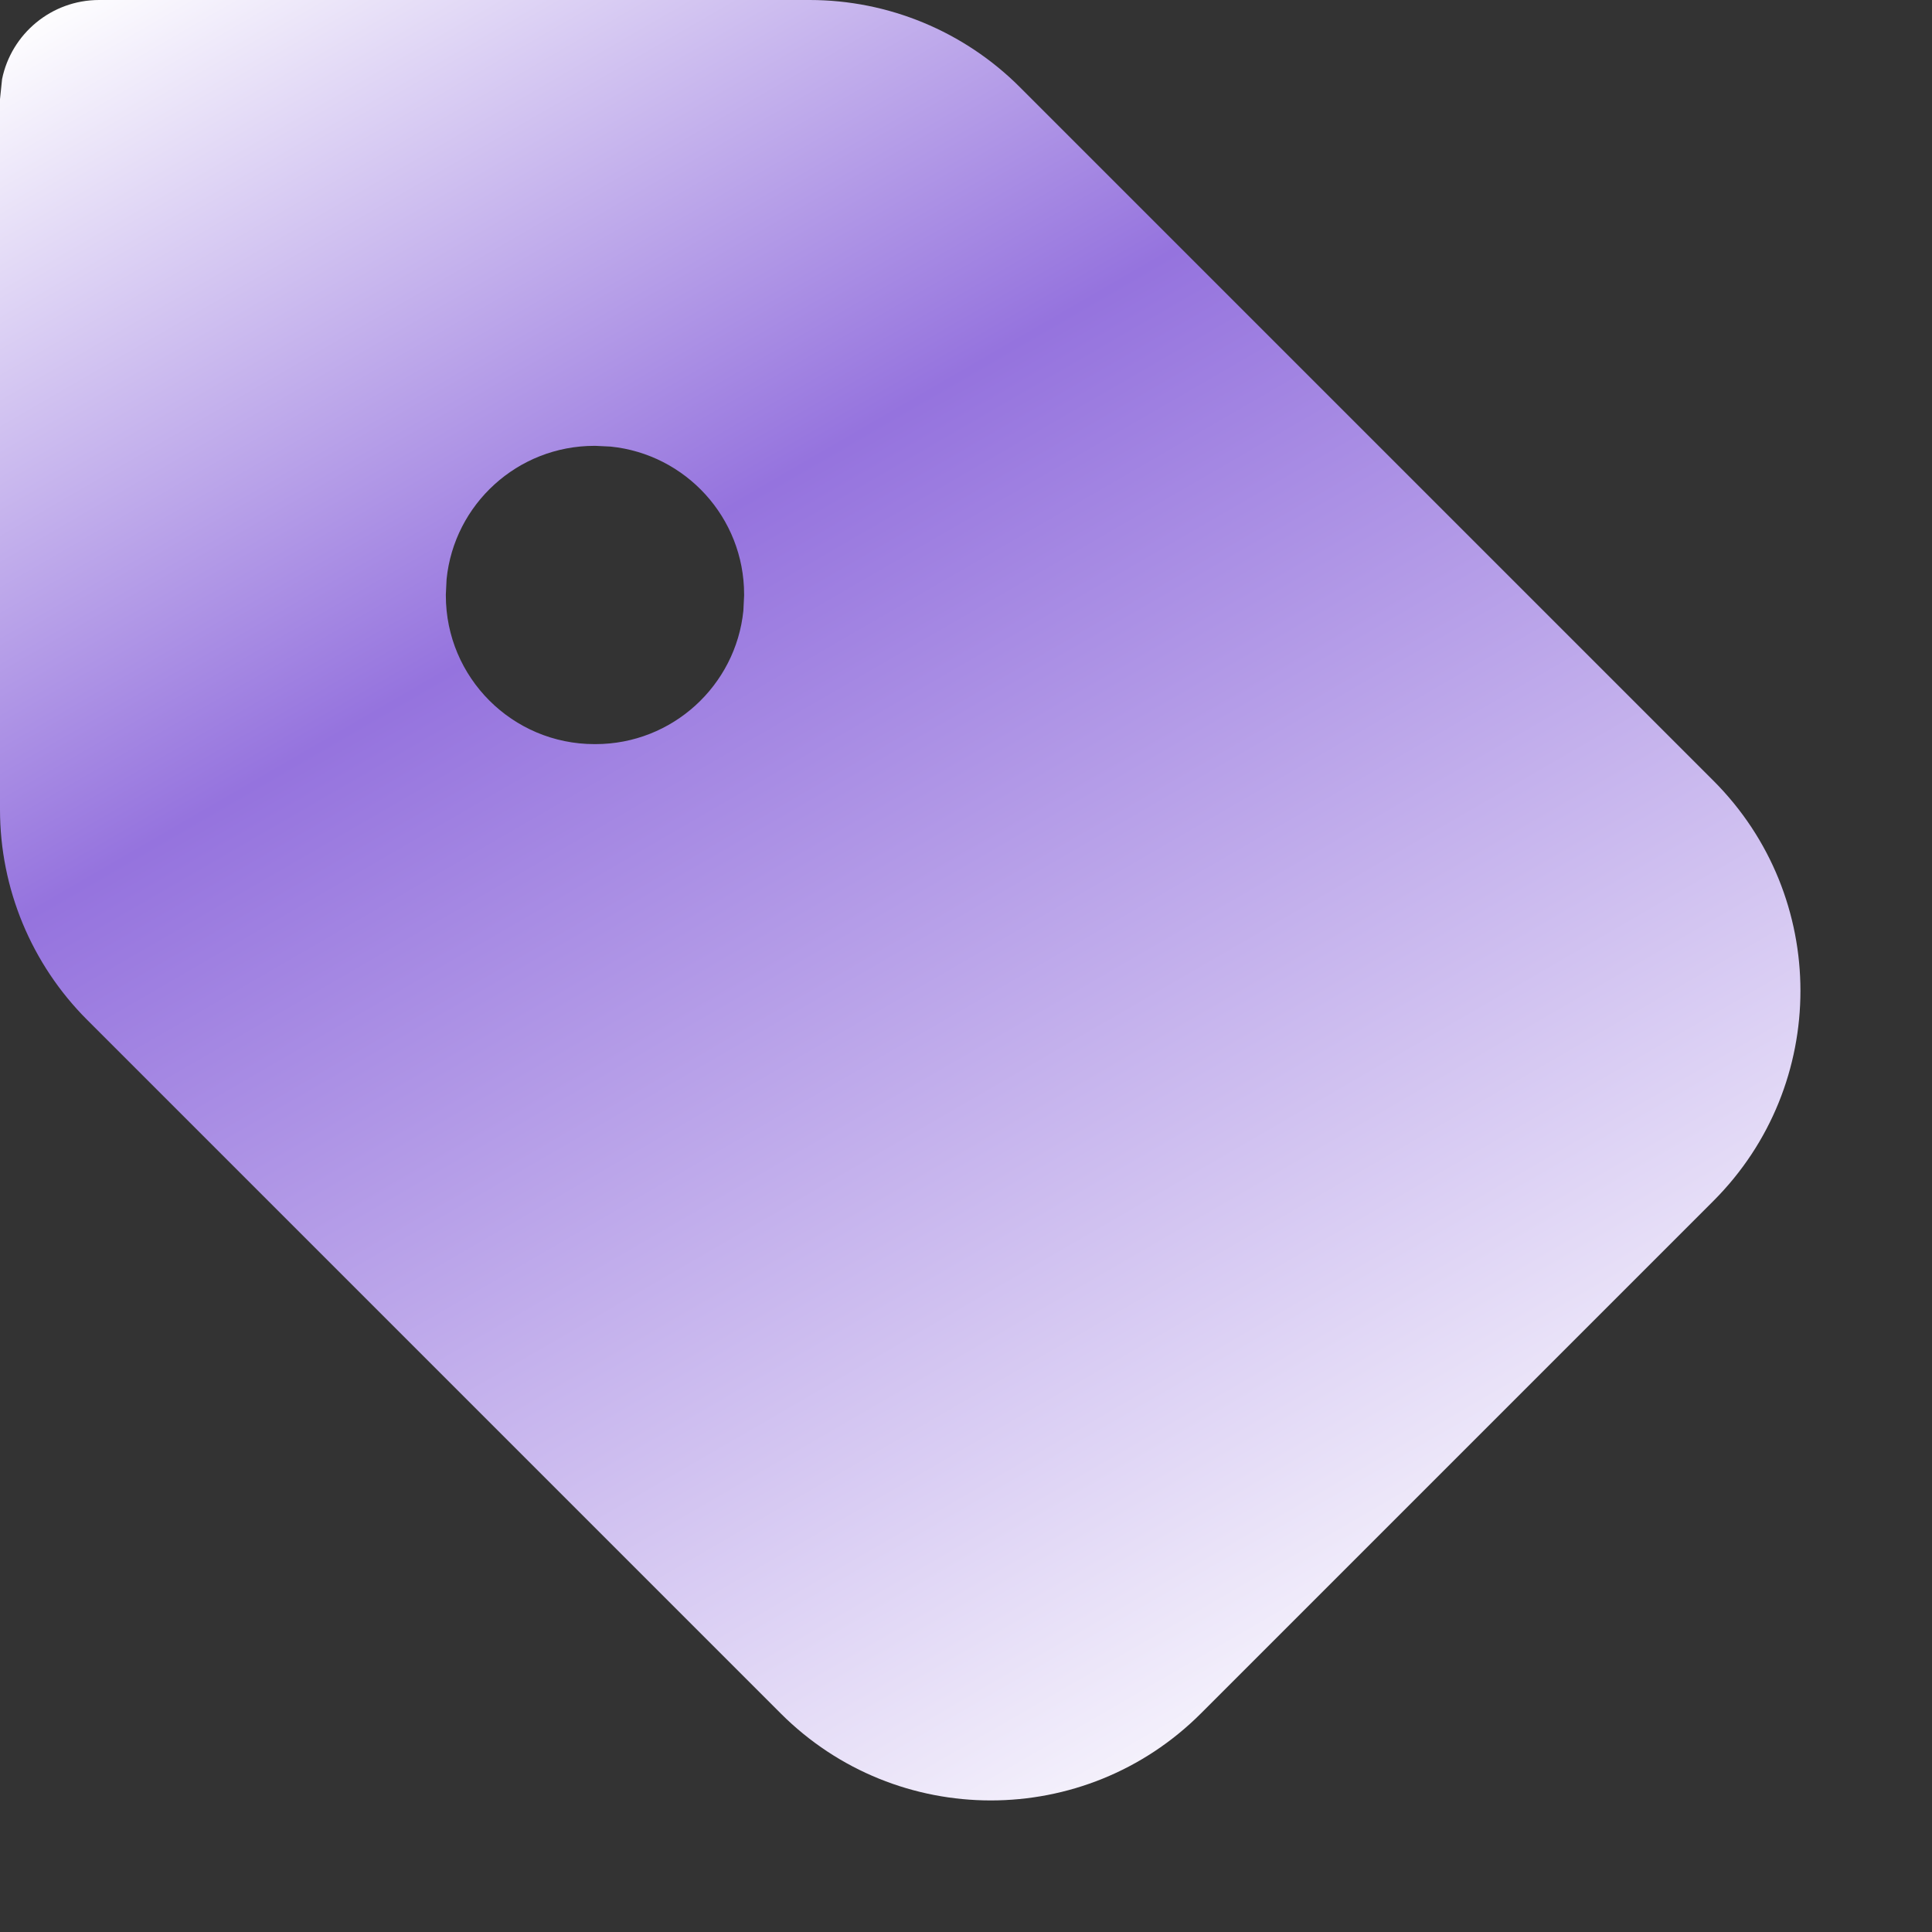 <svg width="13" height="13" viewBox="0 0 13 13" fill="none" xmlns="http://www.w3.org/2000/svg">
<rect x="0" y="0" width="13" height="13" fill="#333333" stroke="none"/>
<path d="M5.448 0C5.978 0 6.487 0.211 6.862 0.586L11.529 5.253C12.31 6.034 12.31 7.3 11.529 8.081L8.081 11.529C7.3 12.31 6.034 12.31 5.253 11.529L0.586 6.862C0.211 6.487 0 5.978 0 5.448V0.667L0.014 0.532C0.076 0.229 0.345 0 0.667 0H5.448ZM4 3C3.482 3 3.056 3.393 3.005 3.897L3 4V4.007C3 4.559 3.448 5.007 4 5.007H4.007C4.524 5.007 4.951 4.613 5.002 4.109L5.007 4.007V4C5.007 3.482 4.613 3.056 4.109 3.005L4.007 3H4Z" fill="url(#paint0_linear_38266_1859)"/>
<defs>
<linearGradient id="paint0_linear_38266_1859" x1="-1.011" y1="0.789" x2="6.483" y2="13.717" gradientUnits="userSpaceOnUse">
<stop stop-color="white"/>
<stop offset="0.351" stop-color="#9573DE"/>
<stop offset="1" stop-color="white"/>
</linearGradient>
</defs>
</svg>
